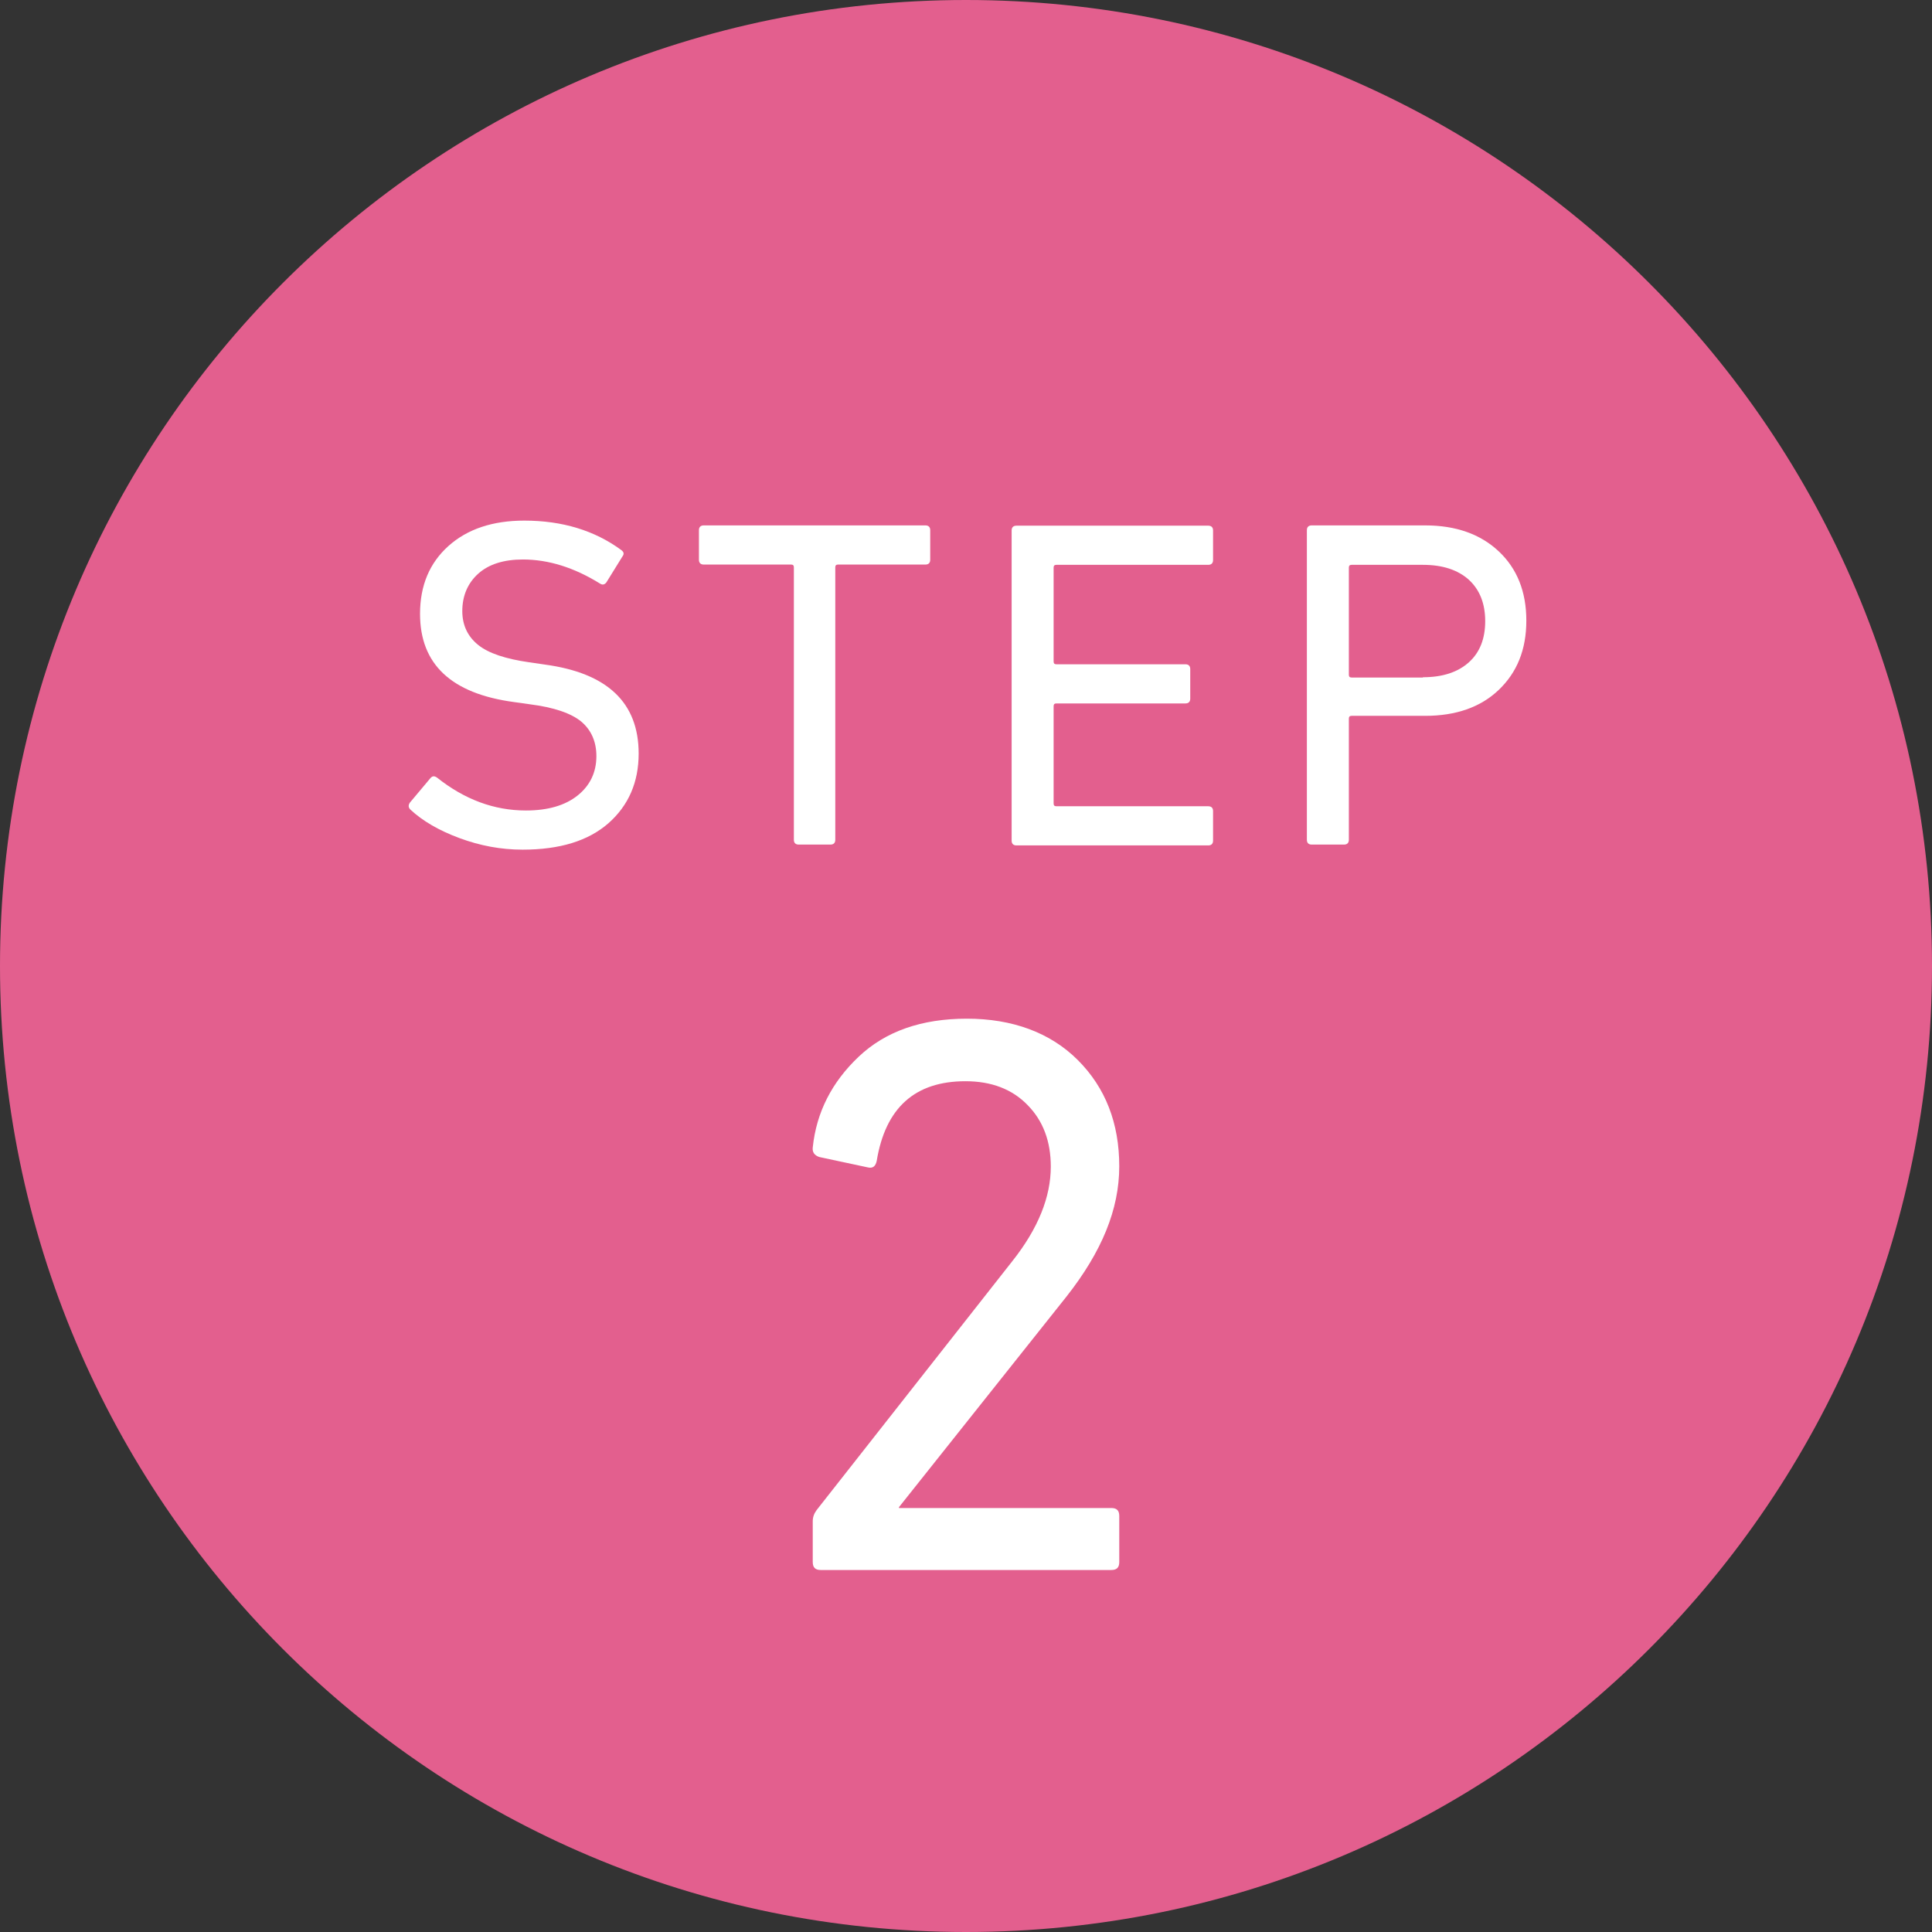 <?xml version="1.0" encoding="UTF-8"?>
<svg id="uuid-47ca5403-34c3-4291-a6d8-3a8262f71e38" data-name="レイヤー 2" xmlns="http://www.w3.org/2000/svg" width="24.19mm" height="24.19mm" viewBox="0 0 68.58 68.58">
  <rect x="0" y="0" width="68.58" height="68.58" fill="#333333" stroke="none"/>
  <defs>
    <style>
      .uuid-62eb63c2-6b39-43d1-a579-4af46346556e {
        fill: #fff;
      }

      .uuid-ebb8ee1e-3d8a-4e51-b838-176d5fbb9972 {
        fill: #e35f8e;
      }
    </style>
  </defs>
  <g id="uuid-56d11e88-bbe3-4a54-910d-0cb9cef67166" data-name="レイヤー 1">
    <g>
      <path class="uuid-ebb8ee1e-3d8a-4e51-b838-176d5fbb9972" d="M68.58,34.29c0,18.94-15.35,34.29-34.29,34.29S0,53.23,0,34.29,15.35,0,34.29,0s34.29,15.35,34.29,34.29"/>
      <g>
        <path class="uuid-62eb63c2-6b39-43d1-a579-4af46346556e" d="M18.55,30.16c-.77,0-1.51-.14-2.24-.41-.73-.27-1.31-.61-1.74-1.01-.08-.08-.08-.16-.02-.25l.73-.87c.07-.08,.14-.08,.23-.02,.98,.78,2.03,1.17,3.16,1.17,.78,0,1.39-.18,1.83-.53,.44-.35,.67-.82,.67-1.4,0-.51-.18-.92-.53-1.22-.36-.3-.97-.51-1.83-.62l-.57-.08c-2.22-.3-3.33-1.34-3.33-3.13,0-1.01,.34-1.81,1.01-2.41,.67-.6,1.57-.9,2.69-.9,1.35,0,2.5,.35,3.45,1.05,.09,.07,.1,.14,.03,.23l-.57,.92c-.07,.08-.14,.09-.23,.03-.92-.57-1.83-.85-2.73-.85-.68,0-1.21,.17-1.58,.5s-.57,.78-.57,1.33c0,.5,.19,.9,.56,1.2,.37,.3,.98,.5,1.82,.62l.55,.08c2.22,.3,3.33,1.35,3.33,3.16,0,1.02-.36,1.84-1.07,2.47-.72,.63-1.73,.94-3.05,.94Z"/>
        <path class="uuid-62eb63c2-6b39-43d1-a579-4af46346556e" d="M29.5,29.98h-1.15c-.11,0-.17-.06-.17-.17v-9.67c0-.07-.03-.1-.1-.1h-3.1c-.11,0-.17-.06-.17-.17v-1.05c0-.11,.06-.17,.17-.17h7.87c.11,0,.17,.06,.17,.17v1.05c0,.11-.06,.17-.17,.17h-3.1c-.07,0-.1,.03-.1,.1v9.67c0,.11-.06,.17-.17,.17Z"/>
        <path class="uuid-62eb63c2-6b39-43d1-a579-4af46346556e" d="M35.91,29.82v-10.99c0-.11,.06-.17,.17-.17h6.81c.11,0,.17,.06,.17,.17v1.05c0,.11-.06,.17-.17,.17h-5.39c-.07,0-.1,.03-.1,.1v3.33c0,.07,.03,.1,.1,.1h4.58c.11,0,.17,.06,.17,.17v1.05c0,.11-.06,.17-.17,.17h-4.58c-.07,0-.1,.03-.1,.1v3.45c0,.07,.03,.1,.1,.1h5.39c.11,0,.17,.06,.17,.17v1.05c0,.11-.06,.17-.17,.17h-6.81c-.11,0-.17-.06-.17-.17Z"/>
        <path class="uuid-62eb63c2-6b39-43d1-a579-4af46346556e" d="M47.71,29.98h-1.15c-.11,0-.17-.06-.17-.17v-10.99c0-.11,.06-.17,.17-.17h4.03c1.09,0,1.96,.31,2.61,.92s.98,1.43,.98,2.46-.33,1.84-.98,2.46-1.53,.92-2.61,.92h-2.61c-.07,0-.1,.03-.1,.1v4.3c0,.11-.06,.17-.17,.17Zm2.8-5.94c.7,0,1.24-.18,1.63-.53s.58-.84,.58-1.46-.19-1.11-.58-1.47c-.39-.35-.93-.53-1.63-.53h-2.53c-.07,0-.1,.03-.1,.1v3.8c0,.07,.03,.1,.1,.1h2.53Z"/>
      </g>
      <path class="uuid-62eb63c2-6b39-43d1-a579-4af46346556e" d="M28.85,55.47v-1.47c0-.15,.05-.28,.14-.4l6.95-8.84c.91-1.15,1.36-2.27,1.36-3.35,0-.89-.27-1.62-.82-2.18-.55-.57-1.29-.85-2.21-.85-1.79,0-2.84,.94-3.15,2.83-.04,.19-.14,.27-.31,.23l-1.73-.37c-.17-.06-.25-.17-.23-.34,.13-1.25,.68-2.32,1.63-3.22,.95-.9,2.23-1.35,3.84-1.35s2.96,.49,3.94,1.47,1.47,2.24,1.47,3.77-.62,3.03-1.87,4.62l-5.95,7.48v.03h7.54c.19,0,.28,.09,.28,.28v1.64c0,.19-.09,.28-.28,.28h-10.32c-.19,0-.28-.09-.28-.28Z"/>
    </g>
  </g>
</svg>
